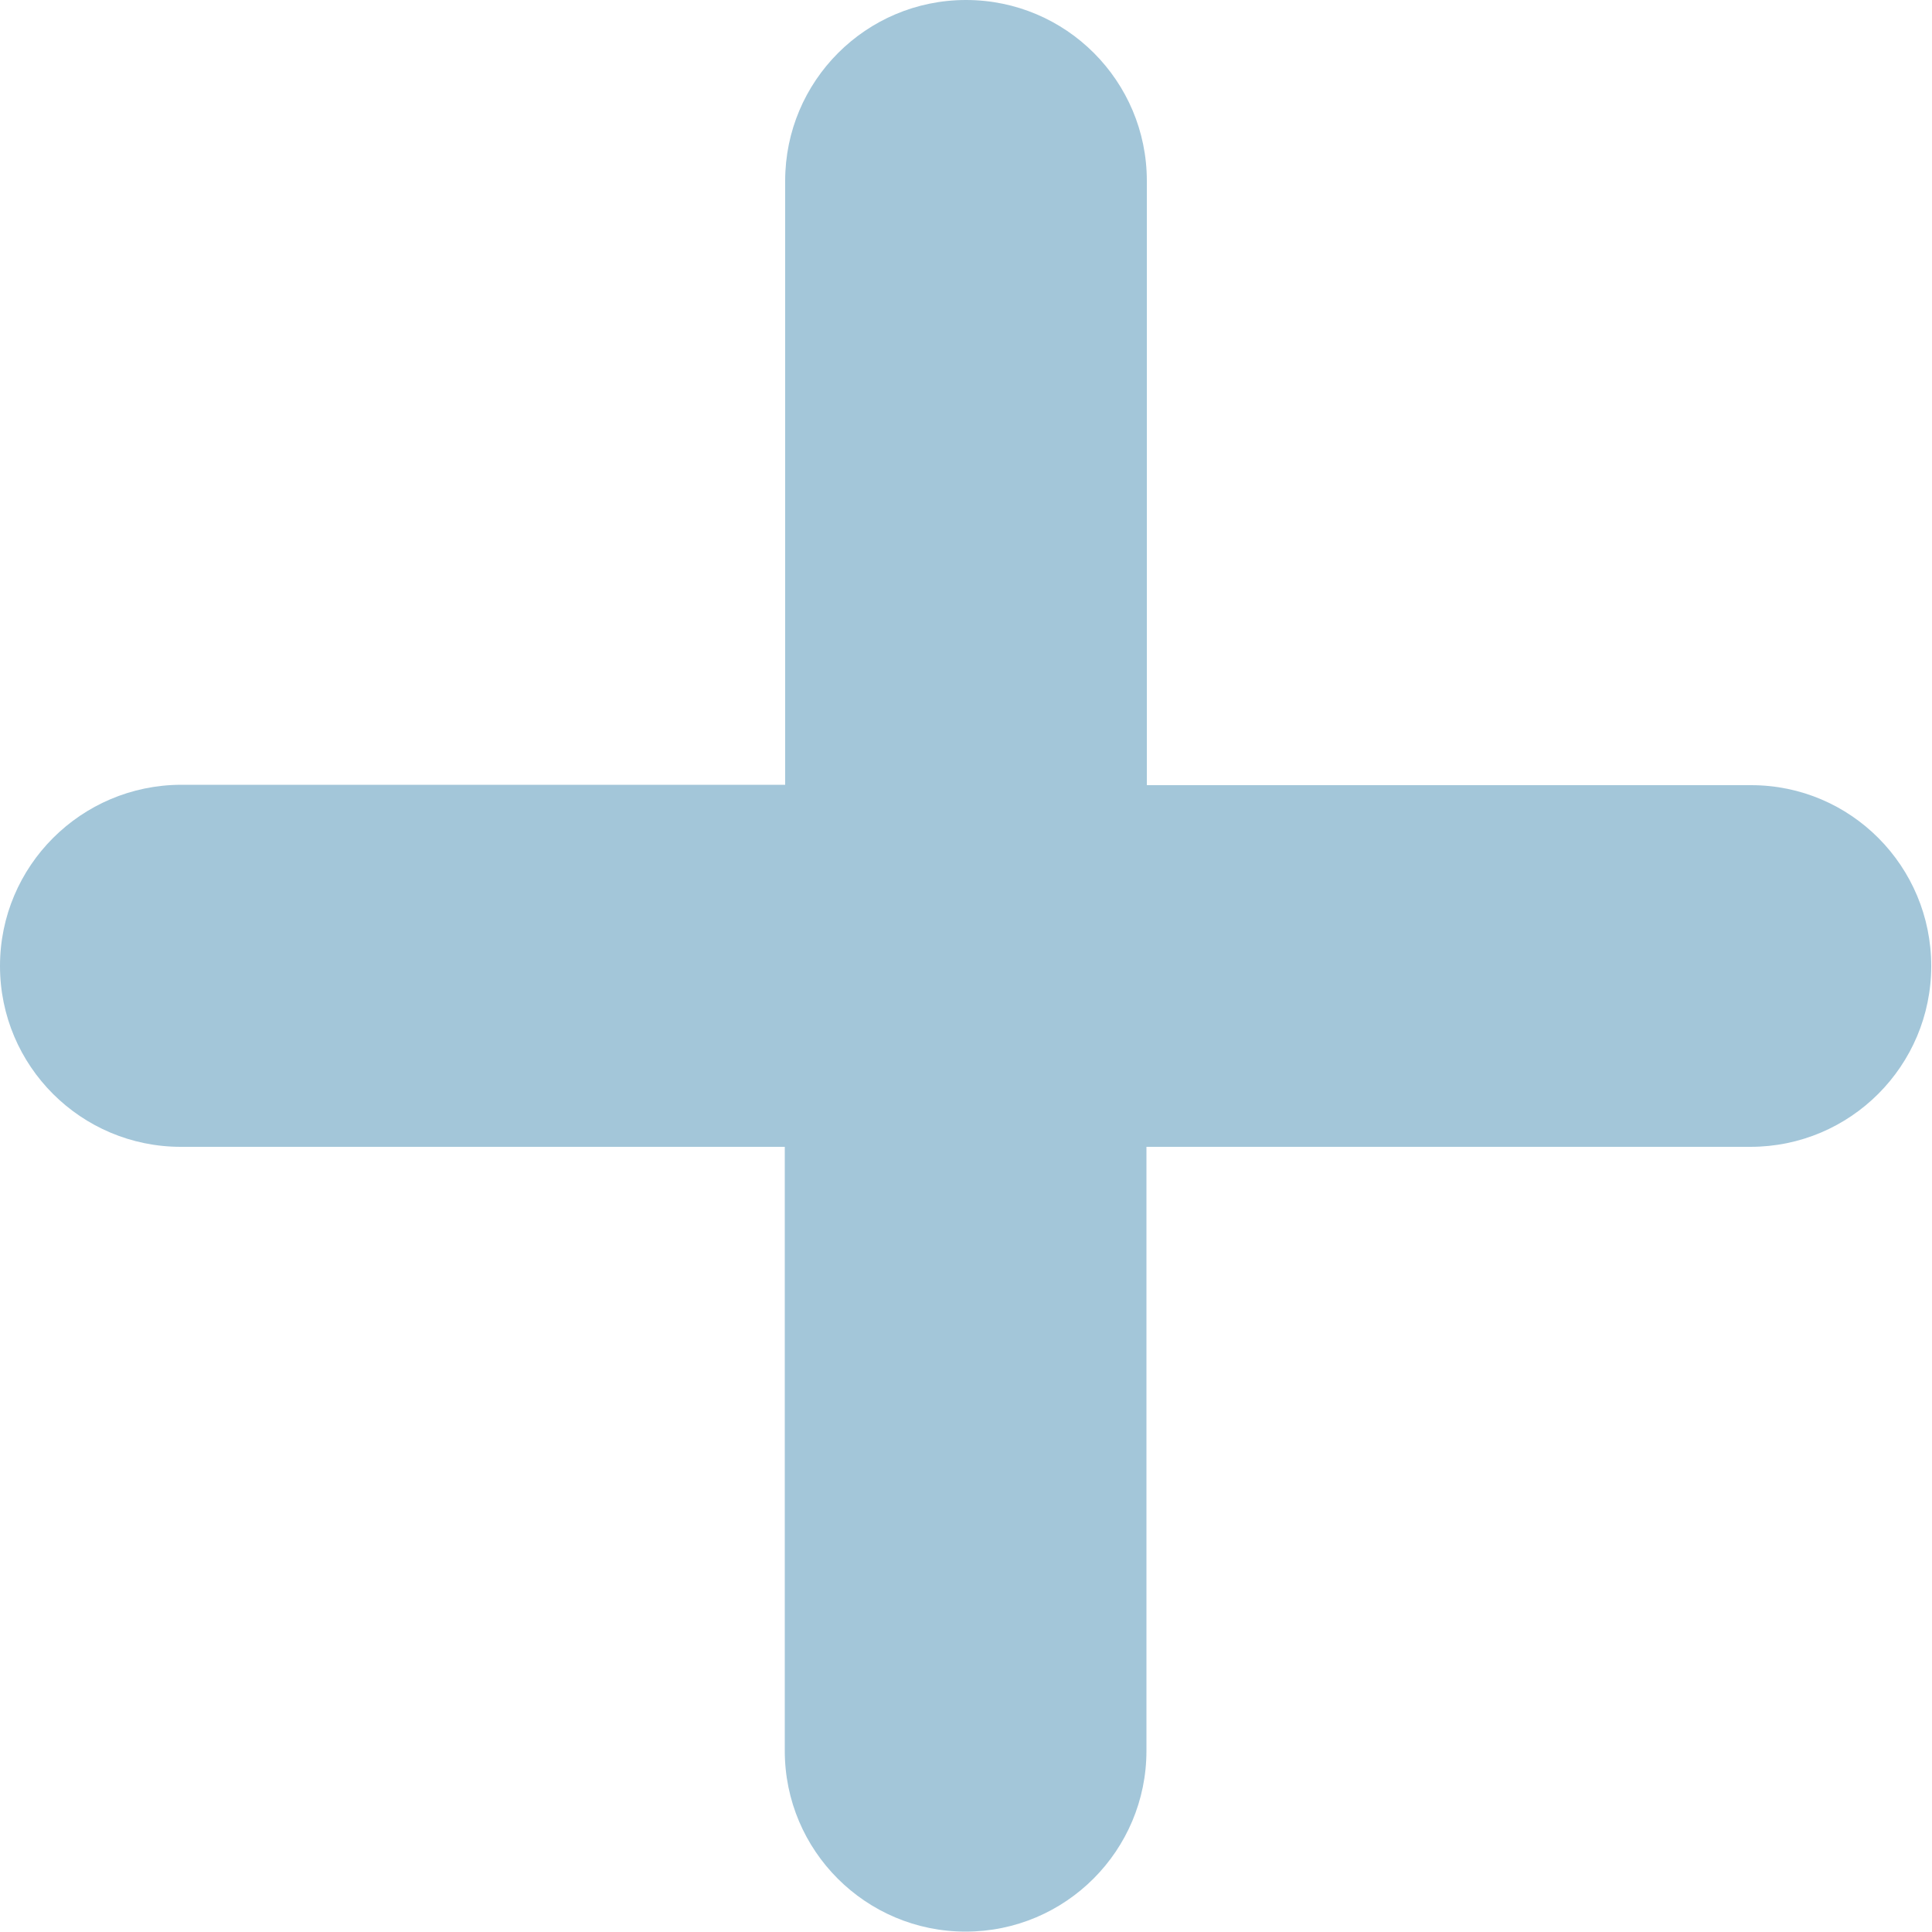 <?xml version="1.0" encoding="UTF-8"?> <svg xmlns="http://www.w3.org/2000/svg" xmlns:xlink="http://www.w3.org/1999/xlink" version="1.1" id="OBJECTS" x="0px" y="0px" viewBox="0 0 500 500" style="enable-background:new 0 0 500 500;" xml:space="preserve"> <style type="text/css"> .st0{fill:#A3C6D9;} </style> <path class="st0" d="M453.2,203.2H296.8V46.8C296.8,21,275.9,0,250,0c-25.9,0-46.8,21-46.8,46.8v156.3H46.8C21,203.2,0,224.1,0,250 s21,46.8,46.8,46.8h156.3v156.3c0,25.9,21,46.8,46.8,46.8c25.9,0,46.8-21,46.8-46.8V296.8h156.3c25.9,0,46.8-21,46.8-46.8 S479,203.2,453.2,203.2z"></path> </svg> 